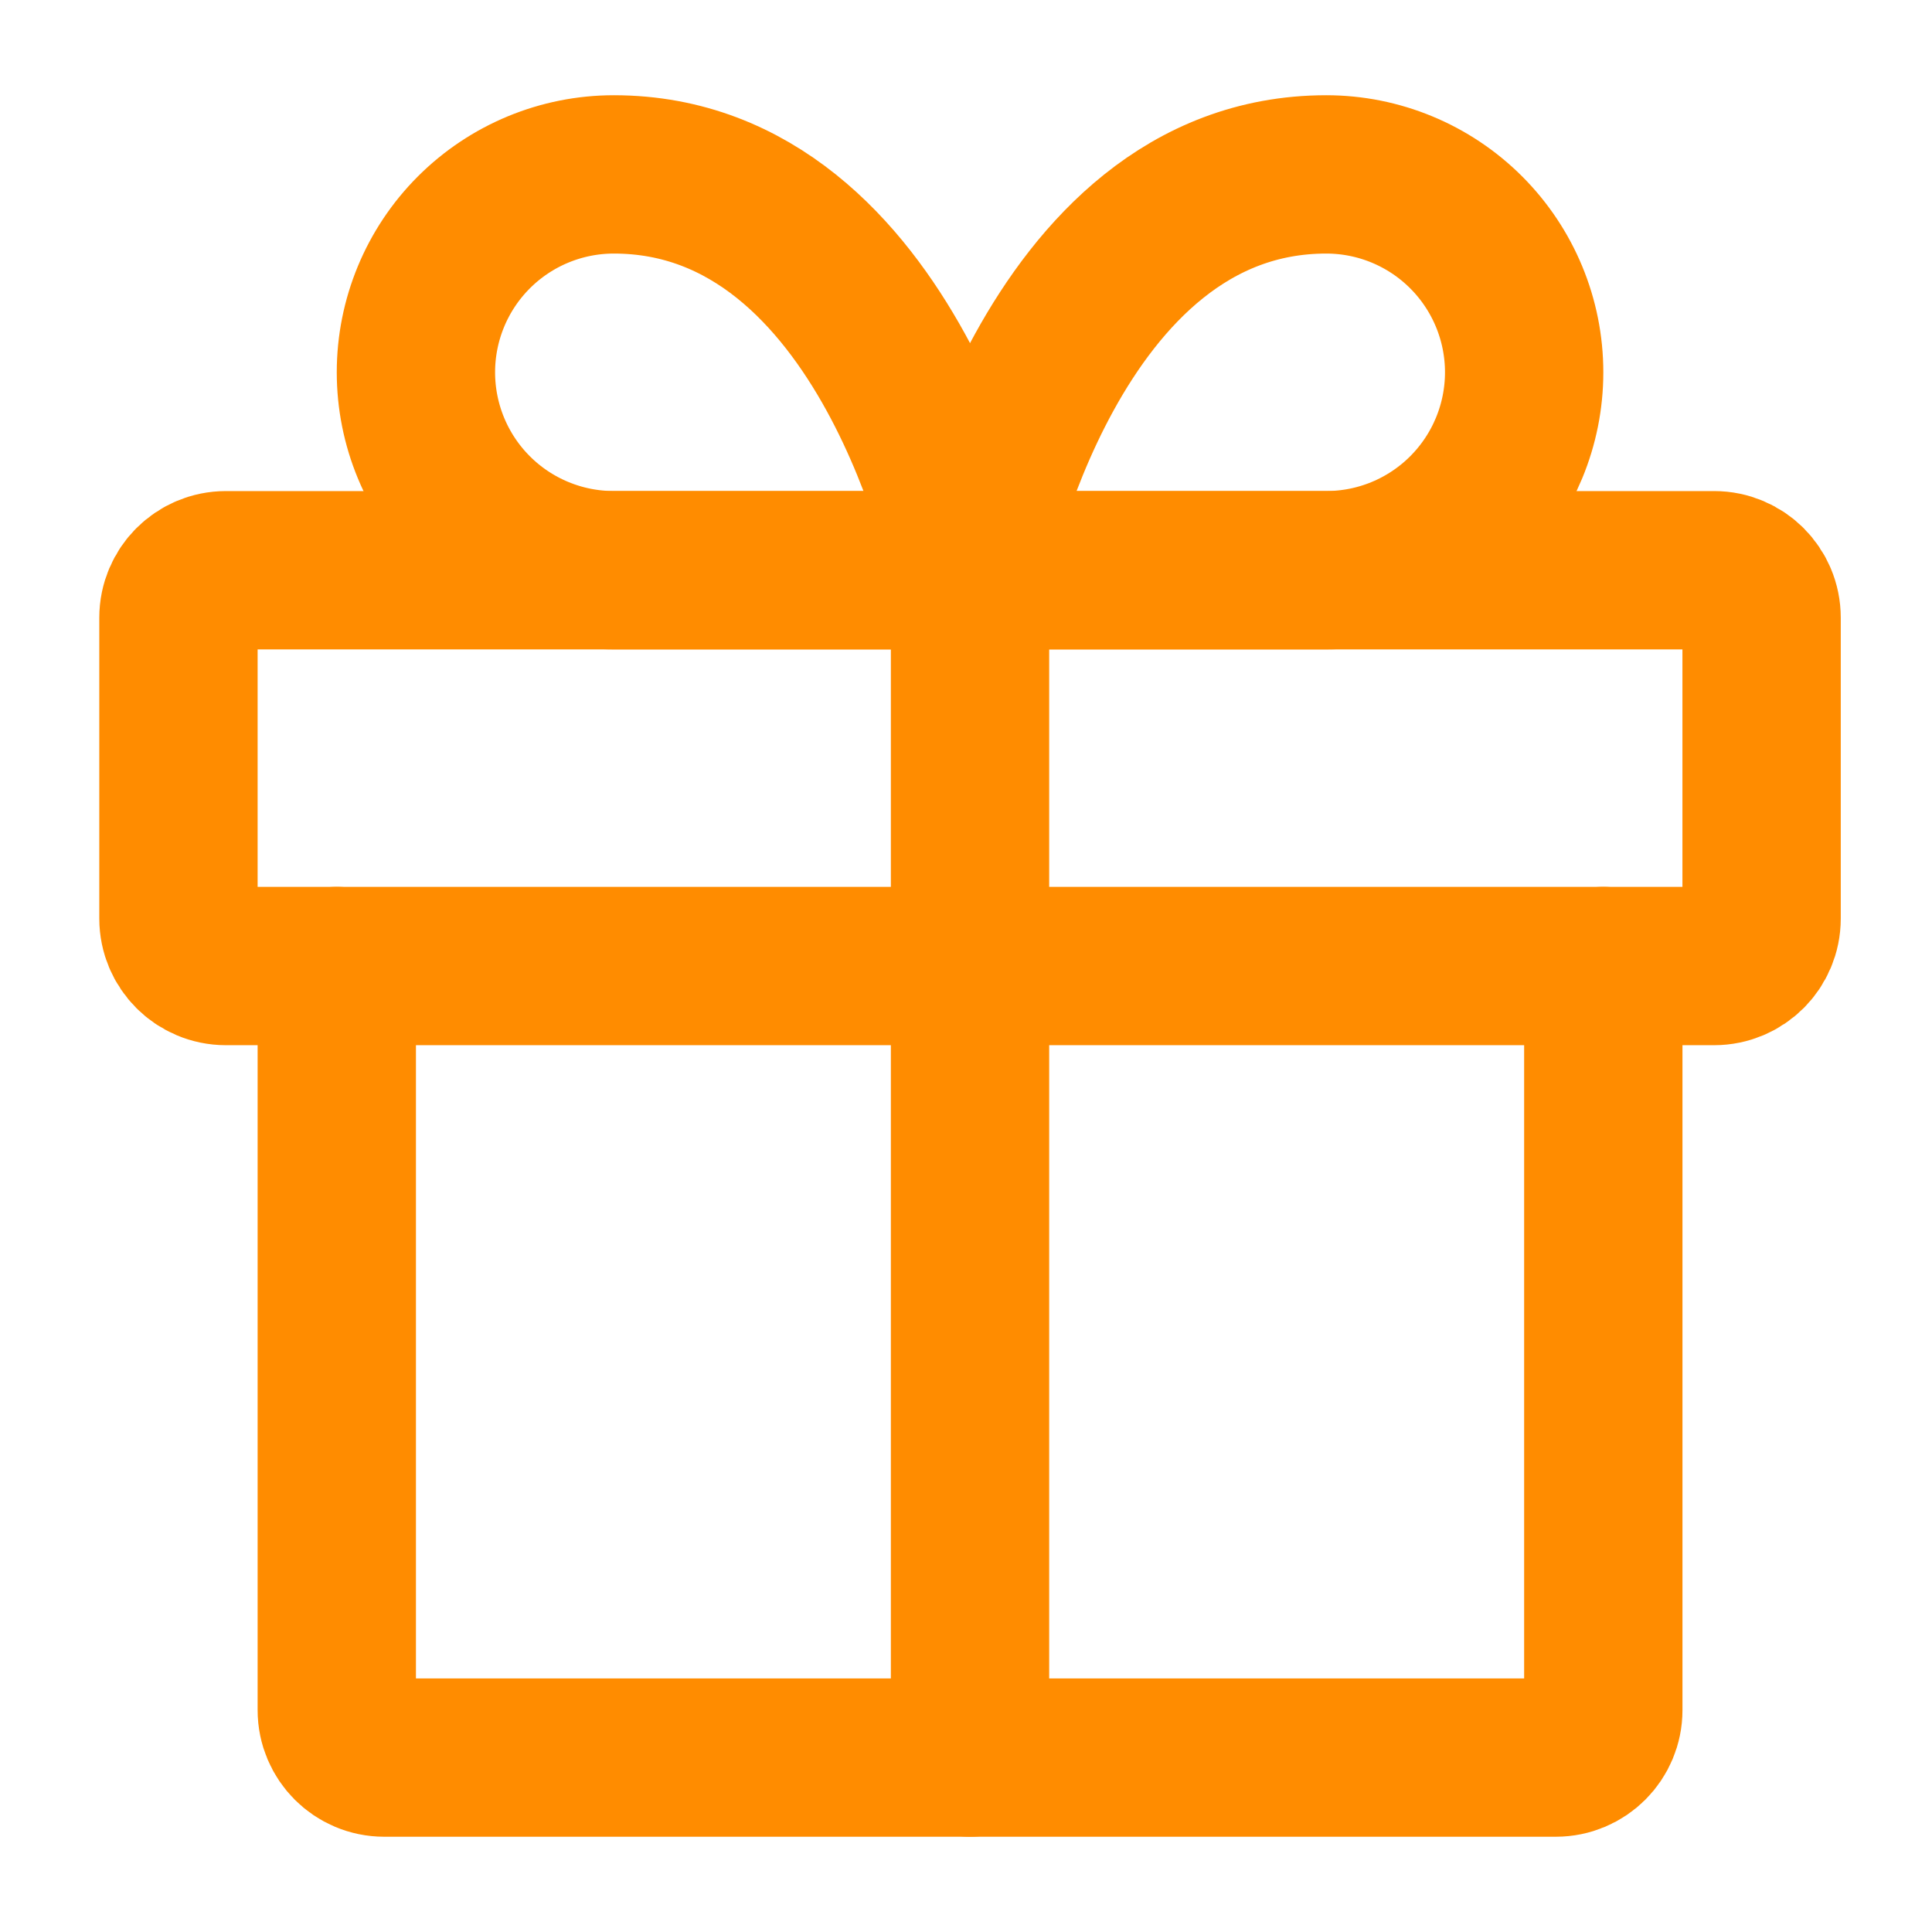 <svg width="60" height="60" viewBox="0 0 60 60" fill="none" xmlns="http://www.w3.org/2000/svg">
<path d="M49.792 30V53.108C49.792 53.923 49.132 54.583 48.317 54.583H11.934C11.119 54.583 10.459 53.923 10.459 53.108V30" stroke="#FF8C00" stroke-width="4.917" stroke-linecap="round" stroke-linejoin="round"/>
<path d="M53.233 17.709H7.017C6.202 17.709 5.542 18.369 5.542 19.184V28.526C5.542 29.34 6.202 30.001 7.017 30.001H53.233C54.048 30.001 54.708 29.34 54.708 28.526V19.184C54.708 18.369 54.048 17.709 53.233 17.709Z" stroke="#FF8C00" stroke-width="4.917" stroke-linecap="round" stroke-linejoin="round"/>
<path d="M30.125 54.584V17.709" stroke="#FF8C00" stroke-width="4.917" stroke-linecap="round" stroke-linejoin="round"/>
<path d="M30.125 17.708H19.062C17.433 17.708 15.869 17.06 14.717 15.908C13.564 14.755 12.917 13.192 12.917 11.562C12.917 9.932 13.564 8.369 14.717 7.216C15.869 6.064 17.433 5.416 19.062 5.416C27.667 5.416 30.125 17.708 30.125 17.708Z" stroke="#FF8C00" stroke-width="4.917" stroke-linecap="round" stroke-linejoin="round"/>
<path d="M30.125 17.708H41.188C42.818 17.708 44.381 17.06 45.533 15.908C46.686 14.755 47.334 13.192 47.334 11.562C47.334 9.932 46.686 8.369 45.533 7.216C44.381 6.064 42.818 5.416 41.188 5.416C32.584 5.416 30.125 17.708 30.125 17.708Z" stroke="#FF8C00" stroke-width="4.917" stroke-linecap="round" stroke-linejoin="round"/>
</svg>
